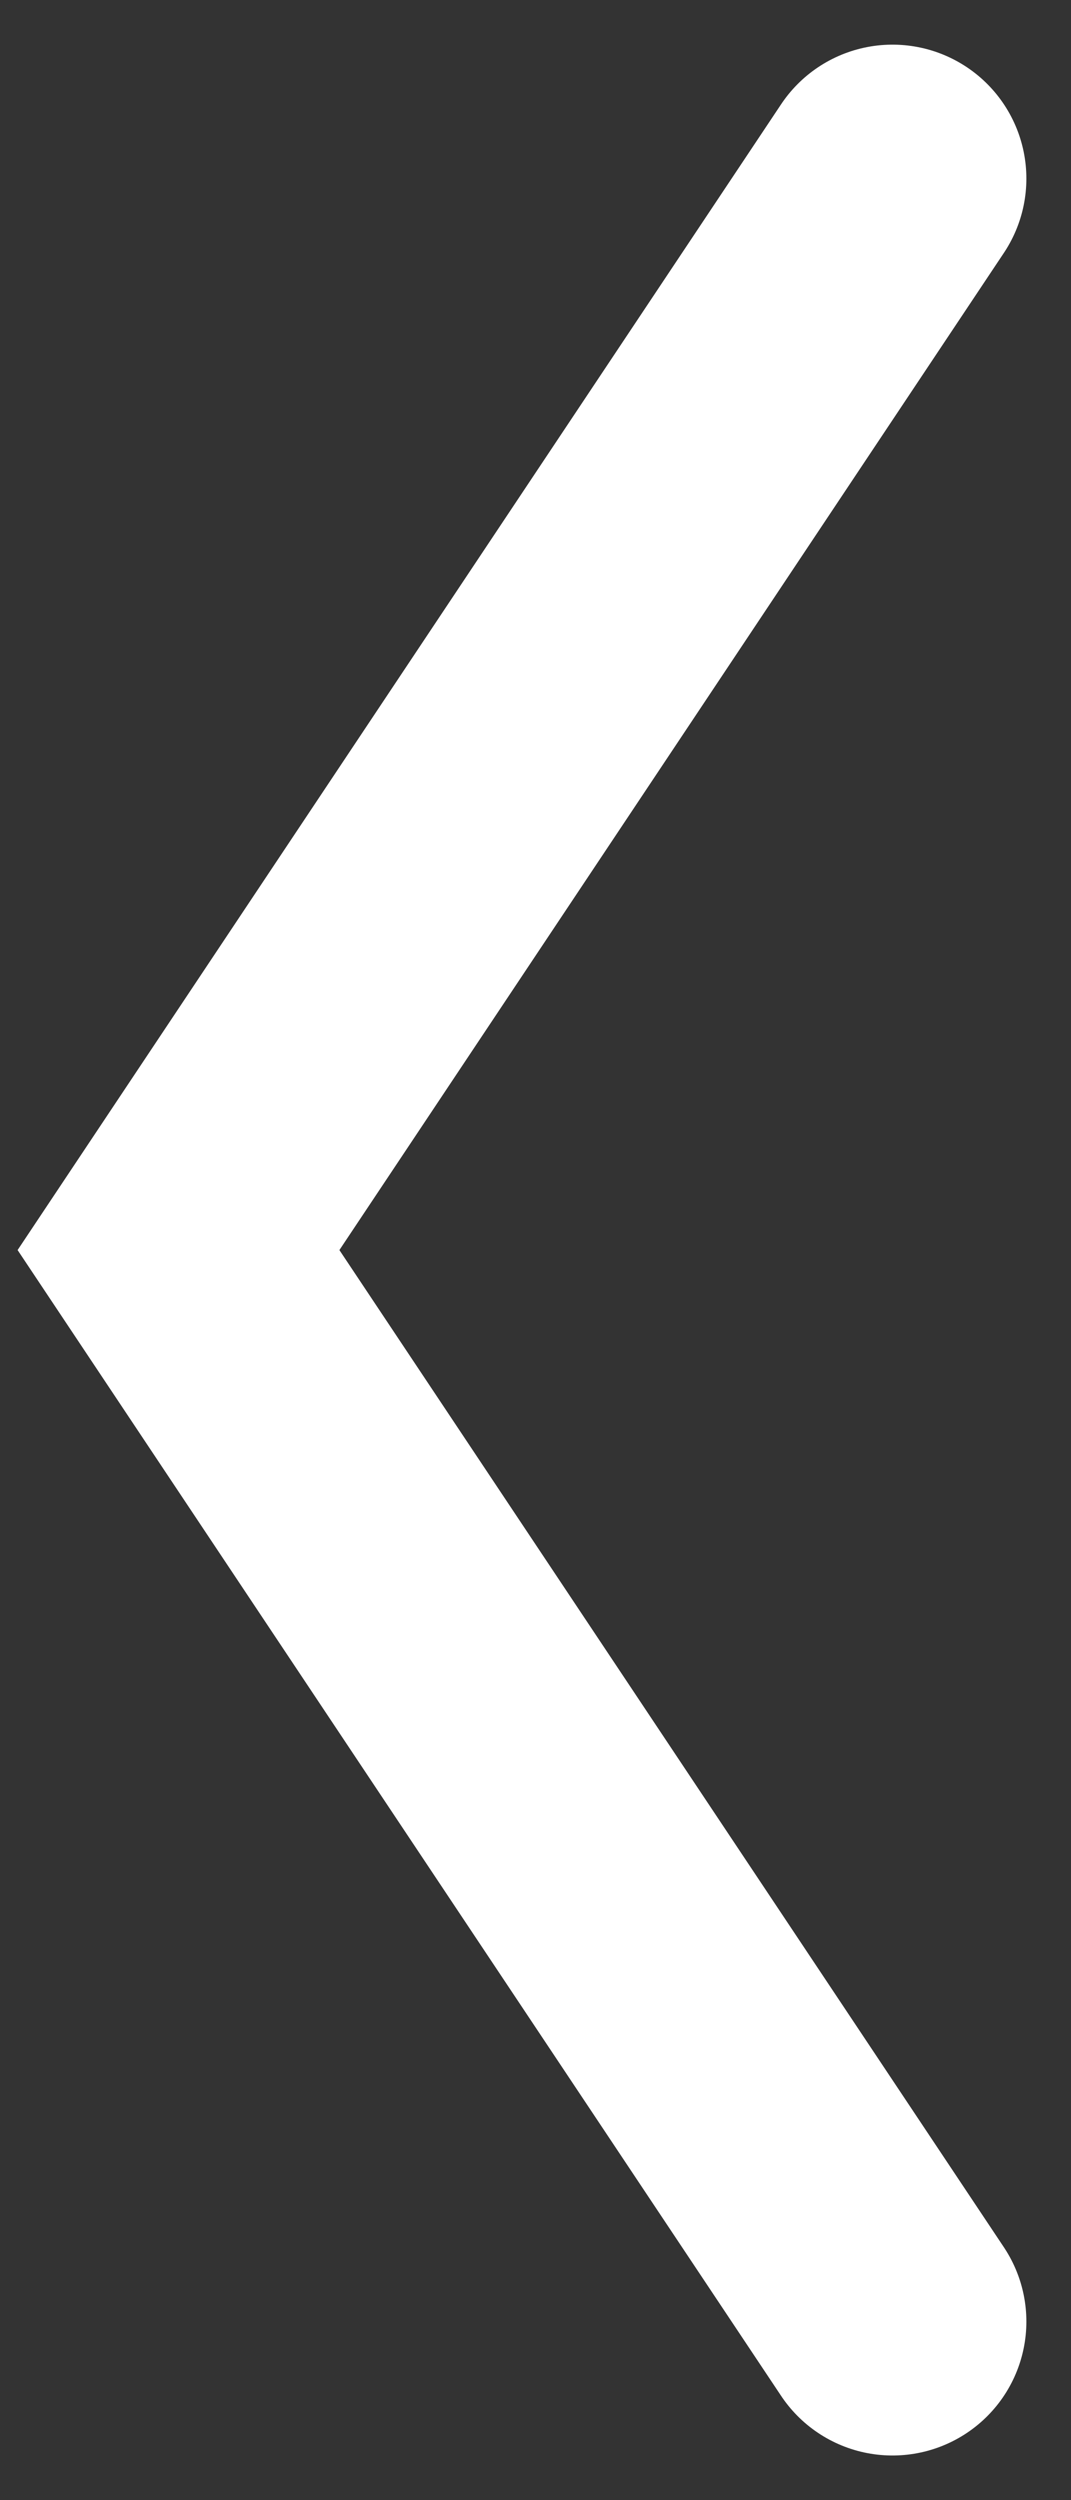 <?xml version="1.0" encoding="UTF-8"?> <svg xmlns="http://www.w3.org/2000/svg" width="12" height="28" viewBox="0 0 12 28" fill="none"><rect x="0" y="0" width="12" height="28" fill="#333333" stroke="none"/> <path d="M10 26L2 14L10 2" stroke="white" stroke-width="3" stroke-linecap="round"></path> </svg> 